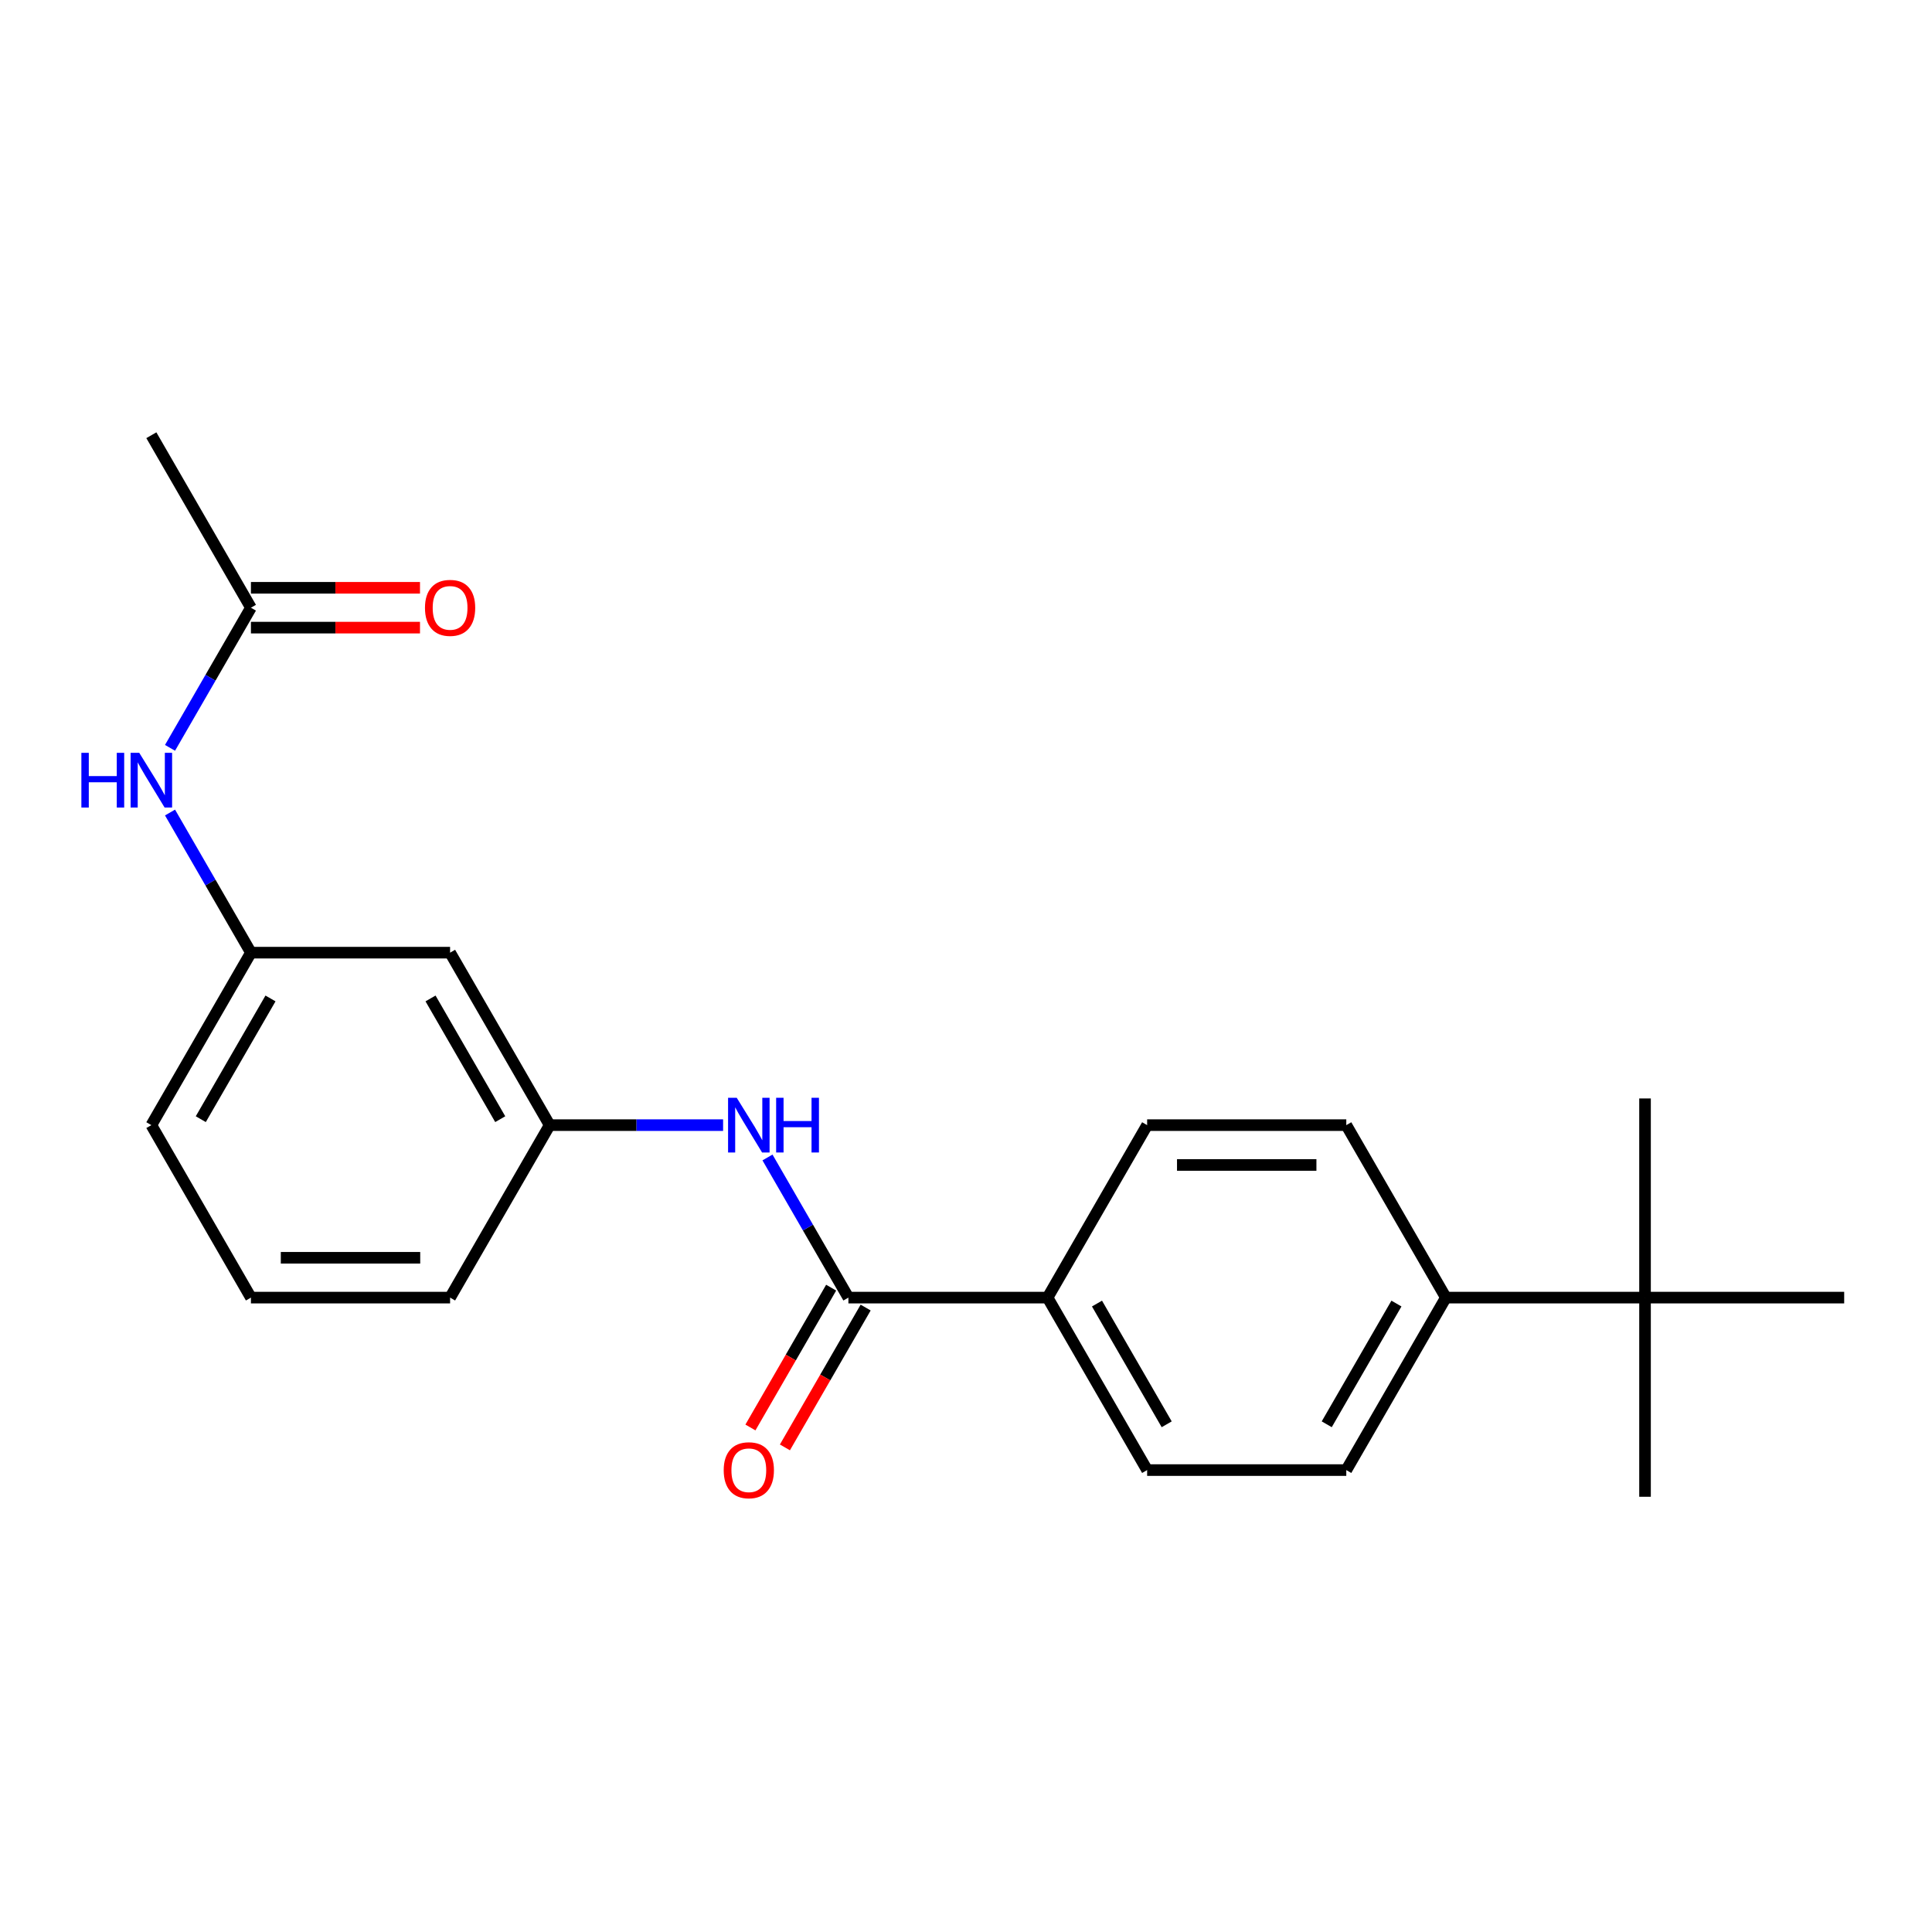 <?xml version='1.0' encoding='iso-8859-1'?>
<svg version='1.1' baseProfile='full'
              xmlns='http://www.w3.org/2000/svg'
                      xmlns:rdkit='http://www.rdkit.org/xml'
                      xmlns:xlink='http://www.w3.org/1999/xlink'
                  xml:space='preserve'
width='1000px' height='1000px' viewBox='0 0 1000 1000'>
<!-- END OF HEADER -->
<rect style='opacity:1.0;fill:#FFFFFF;stroke:none' width='1000' height='1000' x='0' y='0'> </rect>
<path class='bond-0' d='M 439.131,671.64 L 418.191,635.372' style='fill:none;fill-rule:evenodd;stroke:#000000;stroke-width:6px;stroke-linecap:butt;stroke-linejoin:miter;stroke-opacity:1' />
<path class='bond-0' d='M 418.191,635.372 L 397.252,599.104' style='fill:none;fill-rule:evenodd;stroke:#0000FF;stroke-width:6px;stroke-linecap:butt;stroke-linejoin:miter;stroke-opacity:1' />
<path class='bond-1' d='M 439.131,671.64 L 542.214,671.64' style='fill:none;fill-rule:evenodd;stroke:#000000;stroke-width:6px;stroke-linecap:butt;stroke-linejoin:miter;stroke-opacity:1' />
<path class='bond-7' d='M 430.203,666.486 L 409.31,702.673' style='fill:none;fill-rule:evenodd;stroke:#000000;stroke-width:6px;stroke-linecap:butt;stroke-linejoin:miter;stroke-opacity:1' />
<path class='bond-7' d='M 409.31,702.673 L 388.417,738.861' style='fill:none;fill-rule:evenodd;stroke:#FF0000;stroke-width:6px;stroke-linecap:butt;stroke-linejoin:miter;stroke-opacity:1' />
<path class='bond-7' d='M 448.058,676.794 L 427.165,712.982' style='fill:none;fill-rule:evenodd;stroke:#000000;stroke-width:6px;stroke-linecap:butt;stroke-linejoin:miter;stroke-opacity:1' />
<path class='bond-7' d='M 427.165,712.982 L 406.272,749.169' style='fill:none;fill-rule:evenodd;stroke:#FF0000;stroke-width:6px;stroke-linecap:butt;stroke-linejoin:miter;stroke-opacity:1' />
<path class='bond-6' d='M 374.272,582.367 L 329.389,582.367' style='fill:none;fill-rule:evenodd;stroke:#0000FF;stroke-width:6px;stroke-linecap:butt;stroke-linejoin:miter;stroke-opacity:1' />
<path class='bond-6' d='M 329.389,582.367 L 284.506,582.367' style='fill:none;fill-rule:evenodd;stroke:#000000;stroke-width:6px;stroke-linecap:butt;stroke-linejoin:miter;stroke-opacity:1' />
<path class='bond-11' d='M 542.214,671.64 L 593.755,582.367' style='fill:none;fill-rule:evenodd;stroke:#000000;stroke-width:6px;stroke-linecap:butt;stroke-linejoin:miter;stroke-opacity:1' />
<path class='bond-12' d='M 542.214,671.64 L 593.755,760.912' style='fill:none;fill-rule:evenodd;stroke:#000000;stroke-width:6px;stroke-linecap:butt;stroke-linejoin:miter;stroke-opacity:1' />
<path class='bond-12' d='M 567.799,674.722 L 603.878,737.213' style='fill:none;fill-rule:evenodd;stroke:#000000;stroke-width:6px;stroke-linecap:butt;stroke-linejoin:miter;stroke-opacity:1' />
<path class='bond-2' d='M 129.882,314.55 L 108.943,350.818' style='fill:none;fill-rule:evenodd;stroke:#000000;stroke-width:6px;stroke-linecap:butt;stroke-linejoin:miter;stroke-opacity:1' />
<path class='bond-2' d='M 108.943,350.818 L 88.003,387.085' style='fill:none;fill-rule:evenodd;stroke:#0000FF;stroke-width:6px;stroke-linecap:butt;stroke-linejoin:miter;stroke-opacity:1' />
<path class='bond-10' d='M 129.882,324.858 L 173.635,324.858' style='fill:none;fill-rule:evenodd;stroke:#000000;stroke-width:6px;stroke-linecap:butt;stroke-linejoin:miter;stroke-opacity:1' />
<path class='bond-10' d='M 173.635,324.858 L 217.388,324.858' style='fill:none;fill-rule:evenodd;stroke:#FF0000;stroke-width:6px;stroke-linecap:butt;stroke-linejoin:miter;stroke-opacity:1' />
<path class='bond-10' d='M 129.882,304.242 L 173.635,304.242' style='fill:none;fill-rule:evenodd;stroke:#000000;stroke-width:6px;stroke-linecap:butt;stroke-linejoin:miter;stroke-opacity:1' />
<path class='bond-10' d='M 173.635,304.242 L 217.388,304.242' style='fill:none;fill-rule:evenodd;stroke:#FF0000;stroke-width:6px;stroke-linecap:butt;stroke-linejoin:miter;stroke-opacity:1' />
<path class='bond-19' d='M 129.882,314.55 L 78.34,225.277' style='fill:none;fill-rule:evenodd;stroke:#000000;stroke-width:6px;stroke-linecap:butt;stroke-linejoin:miter;stroke-opacity:1' />
<path class='bond-3' d='M 88.003,420.559 L 108.943,456.827' style='fill:none;fill-rule:evenodd;stroke:#0000FF;stroke-width:6px;stroke-linecap:butt;stroke-linejoin:miter;stroke-opacity:1' />
<path class='bond-3' d='M 108.943,456.827 L 129.882,493.095' style='fill:none;fill-rule:evenodd;stroke:#000000;stroke-width:6px;stroke-linecap:butt;stroke-linejoin:miter;stroke-opacity:1' />
<path class='bond-4' d='M 851.462,671.64 L 748.38,671.64' style='fill:none;fill-rule:evenodd;stroke:#000000;stroke-width:6px;stroke-linecap:butt;stroke-linejoin:miter;stroke-opacity:1' />
<path class='bond-16' d='M 851.462,671.64 L 851.462,774.723' style='fill:none;fill-rule:evenodd;stroke:#000000;stroke-width:6px;stroke-linecap:butt;stroke-linejoin:miter;stroke-opacity:1' />
<path class='bond-17' d='M 851.462,671.64 L 851.462,568.557' style='fill:none;fill-rule:evenodd;stroke:#000000;stroke-width:6px;stroke-linecap:butt;stroke-linejoin:miter;stroke-opacity:1' />
<path class='bond-18' d='M 851.462,671.64 L 954.545,671.64' style='fill:none;fill-rule:evenodd;stroke:#000000;stroke-width:6px;stroke-linecap:butt;stroke-linejoin:miter;stroke-opacity:1' />
<path class='bond-5' d='M 748.38,671.64 L 696.838,760.912' style='fill:none;fill-rule:evenodd;stroke:#000000;stroke-width:6px;stroke-linecap:butt;stroke-linejoin:miter;stroke-opacity:1' />
<path class='bond-5' d='M 722.794,674.722 L 686.715,737.213' style='fill:none;fill-rule:evenodd;stroke:#000000;stroke-width:6px;stroke-linecap:butt;stroke-linejoin:miter;stroke-opacity:1' />
<path class='bond-22' d='M 748.38,671.64 L 696.838,582.367' style='fill:none;fill-rule:evenodd;stroke:#000000;stroke-width:6px;stroke-linecap:butt;stroke-linejoin:miter;stroke-opacity:1' />
<path class='bond-8' d='M 284.506,582.367 L 232.965,493.095' style='fill:none;fill-rule:evenodd;stroke:#000000;stroke-width:6px;stroke-linecap:butt;stroke-linejoin:miter;stroke-opacity:1' />
<path class='bond-8' d='M 258.92,579.285 L 222.841,516.794' style='fill:none;fill-rule:evenodd;stroke:#000000;stroke-width:6px;stroke-linecap:butt;stroke-linejoin:miter;stroke-opacity:1' />
<path class='bond-20' d='M 284.506,582.367 L 232.965,671.64' style='fill:none;fill-rule:evenodd;stroke:#000000;stroke-width:6px;stroke-linecap:butt;stroke-linejoin:miter;stroke-opacity:1' />
<path class='bond-9' d='M 232.965,493.095 L 129.882,493.095' style='fill:none;fill-rule:evenodd;stroke:#000000;stroke-width:6px;stroke-linecap:butt;stroke-linejoin:miter;stroke-opacity:1' />
<path class='bond-23' d='M 129.882,493.095 L 78.34,582.367' style='fill:none;fill-rule:evenodd;stroke:#000000;stroke-width:6px;stroke-linecap:butt;stroke-linejoin:miter;stroke-opacity:1' />
<path class='bond-23' d='M 140.005,516.794 L 103.926,579.285' style='fill:none;fill-rule:evenodd;stroke:#000000;stroke-width:6px;stroke-linecap:butt;stroke-linejoin:miter;stroke-opacity:1' />
<path class='bond-13' d='M 593.755,582.367 L 696.838,582.367' style='fill:none;fill-rule:evenodd;stroke:#000000;stroke-width:6px;stroke-linecap:butt;stroke-linejoin:miter;stroke-opacity:1' />
<path class='bond-13' d='M 609.217,602.984 L 681.376,602.984' style='fill:none;fill-rule:evenodd;stroke:#000000;stroke-width:6px;stroke-linecap:butt;stroke-linejoin:miter;stroke-opacity:1' />
<path class='bond-14' d='M 593.755,760.912 L 696.838,760.912' style='fill:none;fill-rule:evenodd;stroke:#000000;stroke-width:6px;stroke-linecap:butt;stroke-linejoin:miter;stroke-opacity:1' />
<path class='bond-15' d='M 129.882,671.64 L 232.965,671.64' style='fill:none;fill-rule:evenodd;stroke:#000000;stroke-width:6px;stroke-linecap:butt;stroke-linejoin:miter;stroke-opacity:1' />
<path class='bond-15' d='M 145.344,651.023 L 217.502,651.023' style='fill:none;fill-rule:evenodd;stroke:#000000;stroke-width:6px;stroke-linecap:butt;stroke-linejoin:miter;stroke-opacity:1' />
<path class='bond-21' d='M 129.882,671.64 L 78.34,582.367' style='fill:none;fill-rule:evenodd;stroke:#000000;stroke-width:6px;stroke-linecap:butt;stroke-linejoin:miter;stroke-opacity:1' />
<path  class='atom-1' d='M 381.329 568.207
L 390.609 583.207
Q 391.529 584.687, 393.009 587.367
Q 394.489 590.047, 394.569 590.207
L 394.569 568.207
L 398.329 568.207
L 398.329 596.527
L 394.449 596.527
L 384.489 580.127
Q 383.329 578.207, 382.089 576.007
Q 380.889 573.807, 380.529 573.127
L 380.529 596.527
L 376.849 596.527
L 376.849 568.207
L 381.329 568.207
' fill='#0000FF'/>
<path  class='atom-1' d='M 401.729 568.207
L 405.569 568.207
L 405.569 580.247
L 420.049 580.247
L 420.049 568.207
L 423.889 568.207
L 423.889 596.527
L 420.049 596.527
L 420.049 583.447
L 405.569 583.447
L 405.569 596.527
L 401.729 596.527
L 401.729 568.207
' fill='#0000FF'/>
<path  class='atom-4' d='M 42.12 389.662
L 45.96 389.662
L 45.96 401.702
L 60.44 401.702
L 60.44 389.662
L 64.28 389.662
L 64.28 417.982
L 60.44 417.982
L 60.44 404.902
L 45.96 404.902
L 45.96 417.982
L 42.12 417.982
L 42.12 389.662
' fill='#0000FF'/>
<path  class='atom-4' d='M 72.08 389.662
L 81.36 404.662
Q 82.28 406.142, 83.76 408.822
Q 85.24 411.502, 85.32 411.662
L 85.32 389.662
L 89.08 389.662
L 89.08 417.982
L 85.2 417.982
L 75.24 401.582
Q 74.08 399.662, 72.84 397.462
Q 71.64 395.262, 71.28 394.582
L 71.28 417.982
L 67.6 417.982
L 67.6 389.662
L 72.08 389.662
' fill='#0000FF'/>
<path  class='atom-8' d='M 374.589 760.992
Q 374.589 754.192, 377.949 750.392
Q 381.309 746.592, 387.589 746.592
Q 393.869 746.592, 397.229 750.392
Q 400.589 754.192, 400.589 760.992
Q 400.589 767.872, 397.189 771.792
Q 393.789 775.672, 387.589 775.672
Q 381.349 775.672, 377.949 771.792
Q 374.589 767.912, 374.589 760.992
M 387.589 772.472
Q 391.909 772.472, 394.229 769.592
Q 396.589 766.672, 396.589 760.992
Q 396.589 755.432, 394.229 752.632
Q 391.909 749.792, 387.589 749.792
Q 383.269 749.792, 380.909 752.592
Q 378.589 755.392, 378.589 760.992
Q 378.589 766.712, 380.909 769.592
Q 383.269 772.472, 387.589 772.472
' fill='#FF0000'/>
<path  class='atom-11' d='M 219.965 314.63
Q 219.965 307.83, 223.325 304.03
Q 226.685 300.23, 232.965 300.23
Q 239.245 300.23, 242.605 304.03
Q 245.965 307.83, 245.965 314.63
Q 245.965 321.51, 242.565 325.43
Q 239.165 329.31, 232.965 329.31
Q 226.725 329.31, 223.325 325.43
Q 219.965 321.55, 219.965 314.63
M 232.965 326.11
Q 237.285 326.11, 239.605 323.23
Q 241.965 320.31, 241.965 314.63
Q 241.965 309.07, 239.605 306.27
Q 237.285 303.43, 232.965 303.43
Q 228.645 303.43, 226.285 306.23
Q 223.965 309.03, 223.965 314.63
Q 223.965 320.35, 226.285 323.23
Q 228.645 326.11, 232.965 326.11
' fill='#FF0000'/>
</svg>
